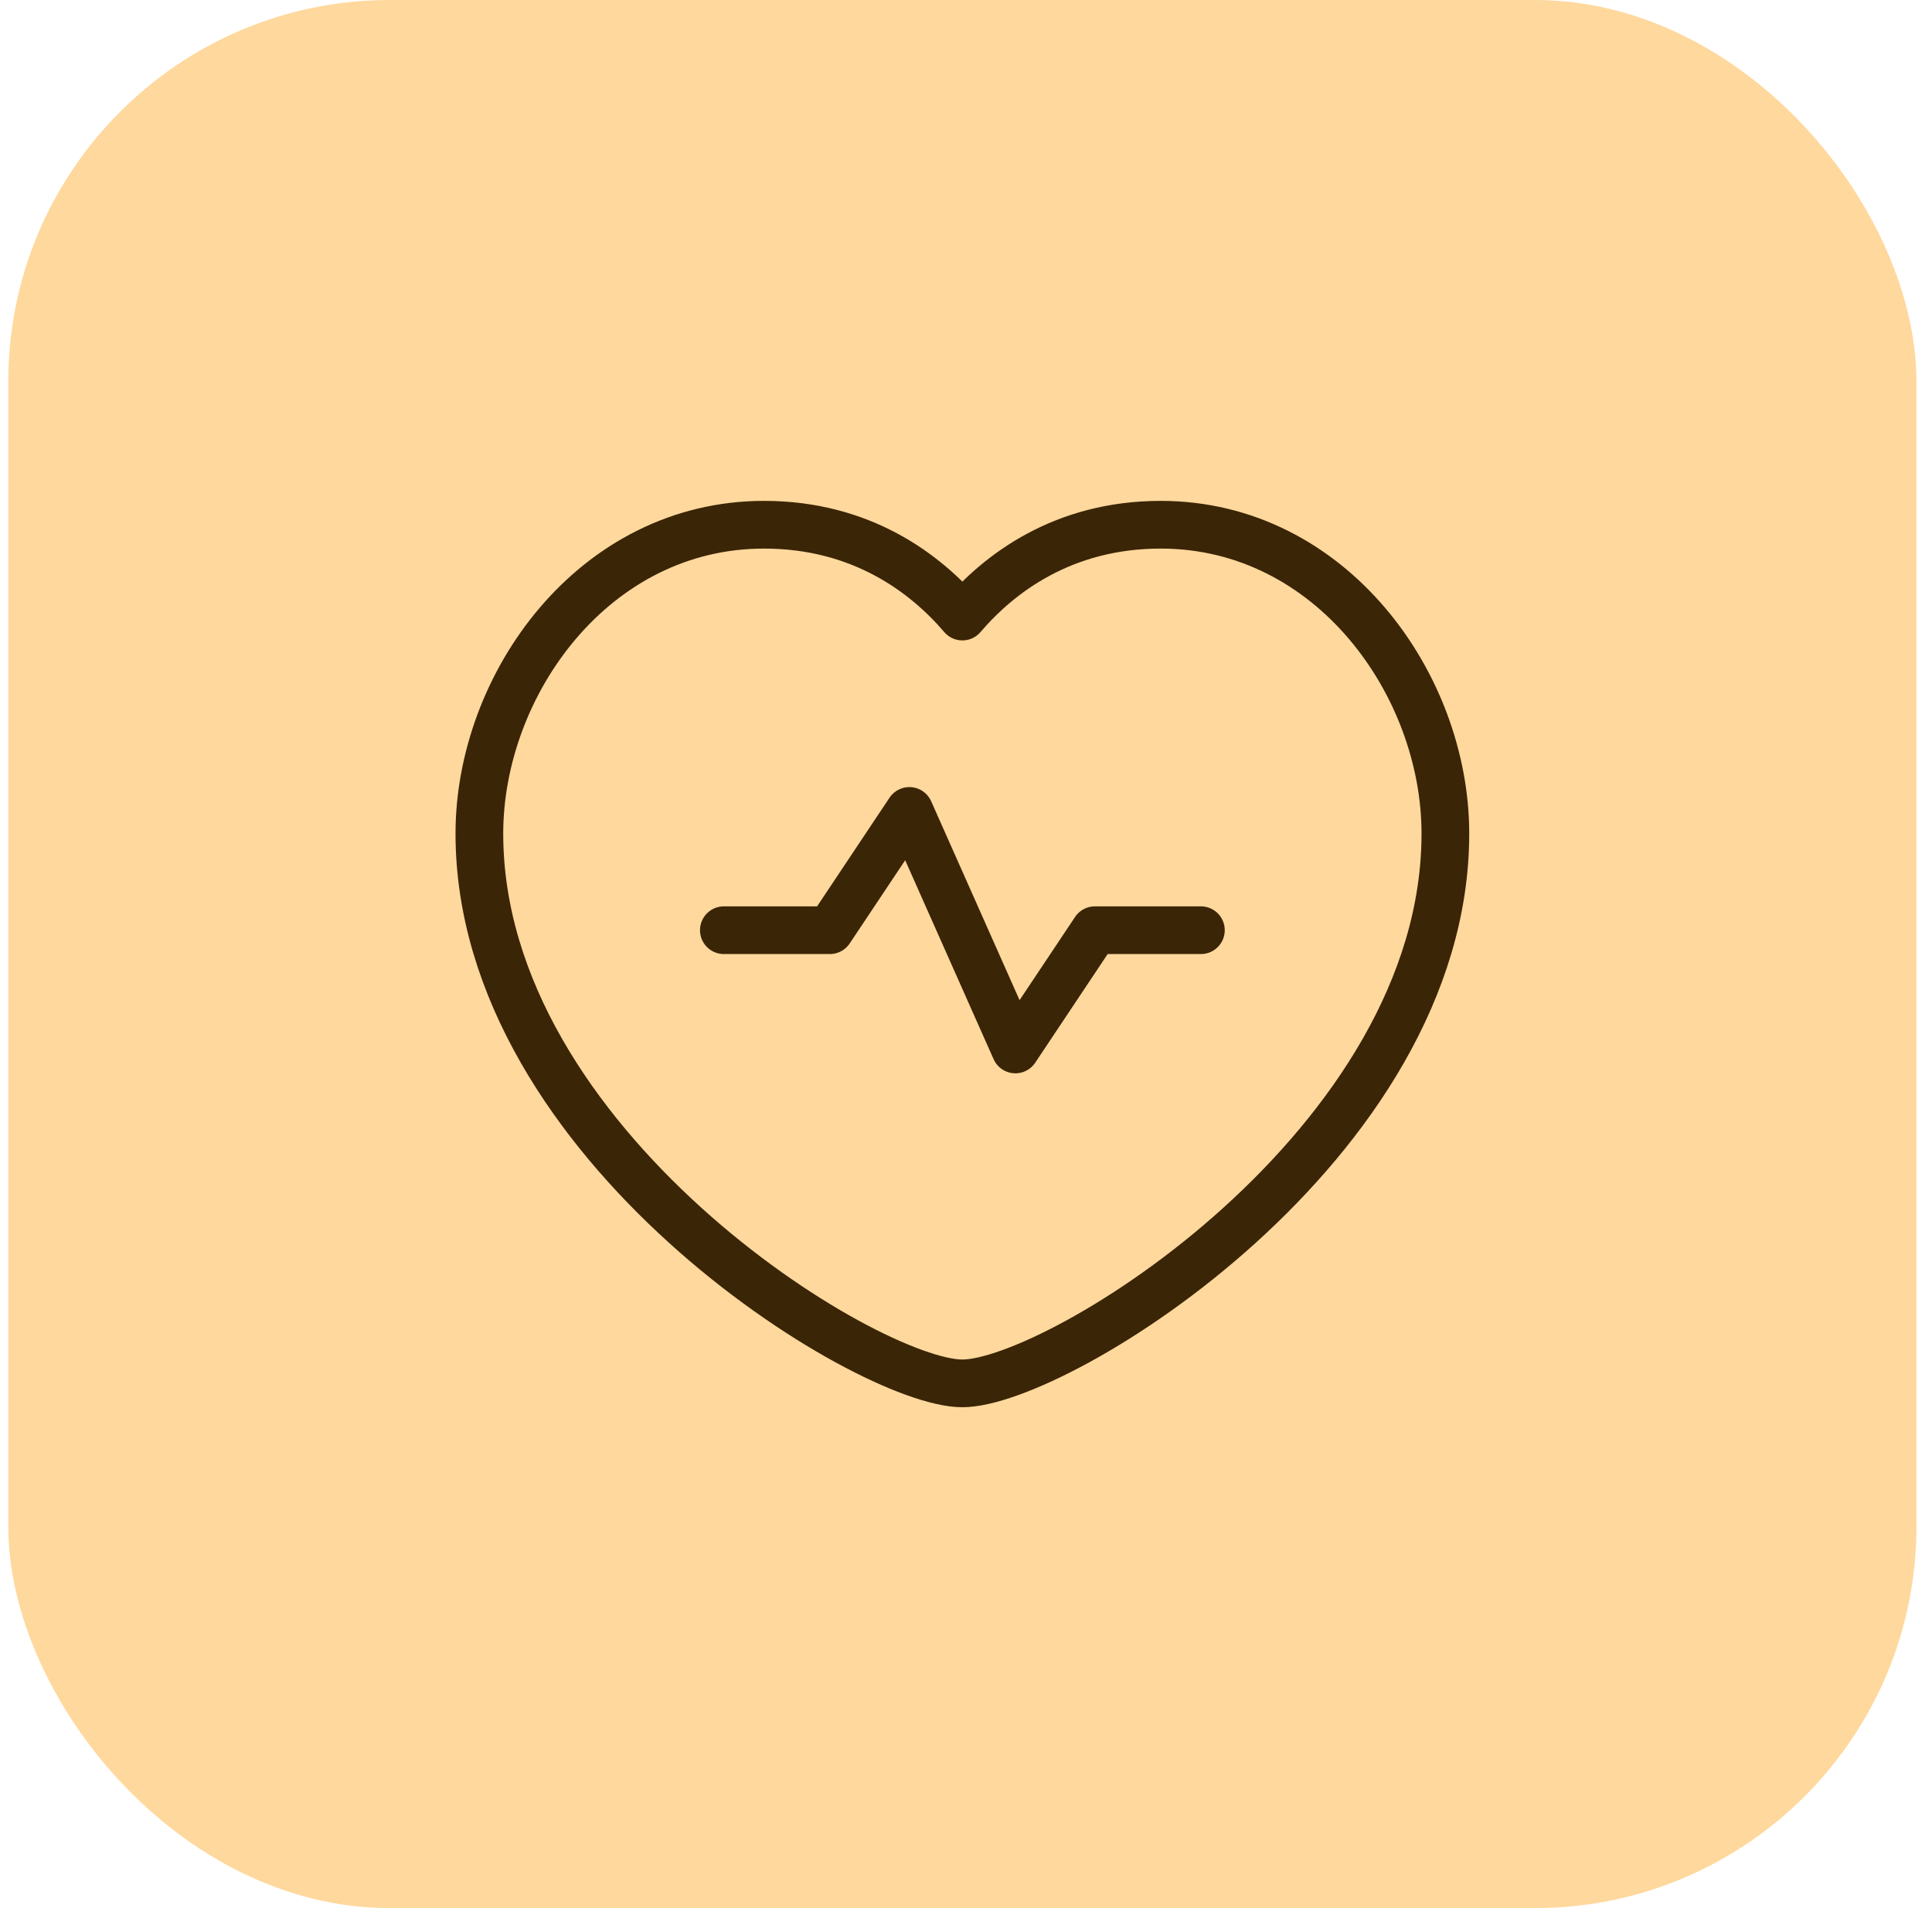 <svg width="81" height="80" viewBox="0 0 81 80" fill="none" xmlns="http://www.w3.org/2000/svg">
<rect x="0.348" width="80" height="80" rx="16" fill="#FFD89D"/>
<path fill-rule="evenodd" clip-rule="evenodd" d="M40.348 25.85C41.898 24.036 44.58 22 48.664 22C55.806 22 60.598 28.704 60.598 34.948C60.598 48 44.348 58 40.348 58C36.348 58 20.098 48 20.098 34.948C20.098 28.704 24.89 22 32.032 22C36.116 22 38.798 24.036 40.348 25.85Z" stroke="#3A2506" stroke-width="2" stroke-linecap="round" stroke-linejoin="round"/>
<path d="M30.348 39H34.792L38.126 34L42.57 44L45.904 39H50.348" stroke="#3A2506" stroke-width="2" stroke-linecap="round" stroke-linejoin="round"/>
</svg>
